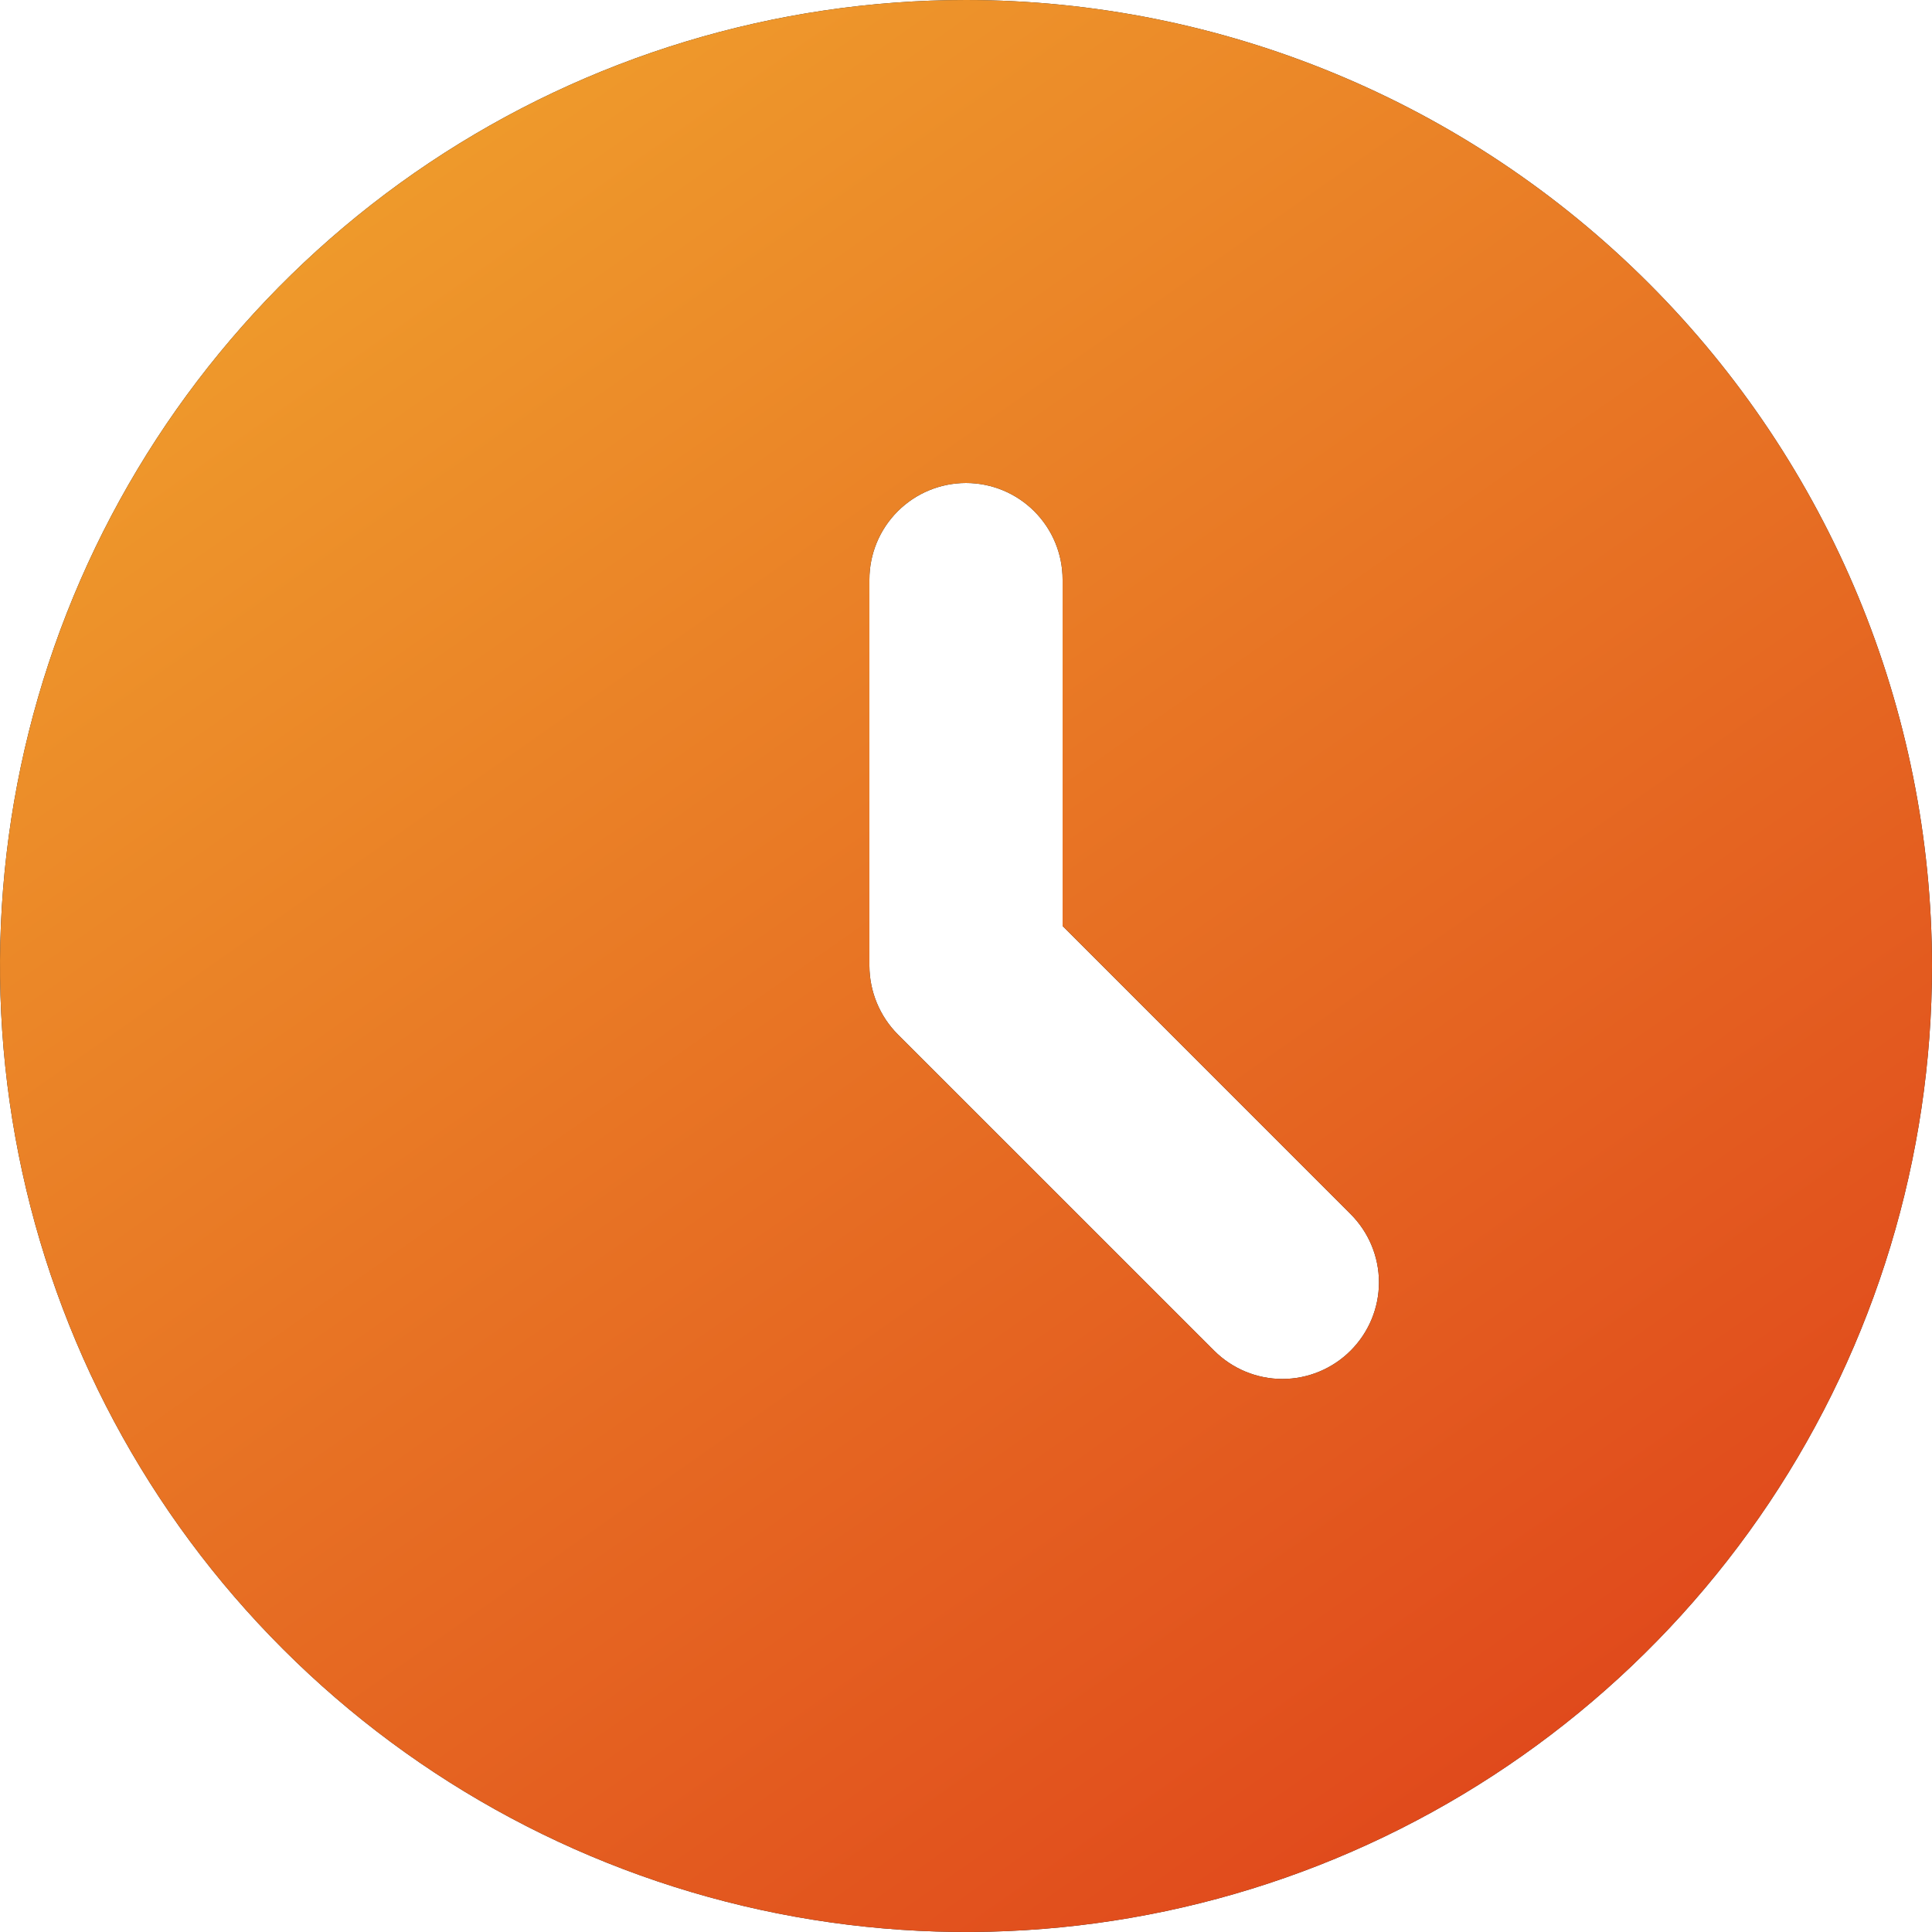 <svg width="24" height="24" viewBox="0 0 24 24" fill="none" xmlns="http://www.w3.org/2000/svg">
<g clip-path="url(#clip0_3445_132640)">
<path d="M12 0C9.627 0 7.307 0.704 5.333 2.022C3.36 3.341 1.822 5.215 0.913 7.408C0.005 9.601 -0.232 12.013 0.231 14.341C0.694 16.669 1.836 18.807 3.515 20.485C5.193 22.163 7.331 23.306 9.659 23.769C11.987 24.232 14.399 23.995 16.592 23.087C18.785 22.178 20.659 20.64 21.978 18.667C23.296 16.693 24 14.373 24 12C23.997 8.818 22.731 5.768 20.481 3.519C18.232 1.269 15.181 0.003 12 0V0ZM16.778 16.778C16.553 17.003 16.248 17.13 15.93 17.13C15.612 17.13 15.307 17.003 15.082 16.778L11.153 12.85C10.928 12.624 10.802 12.319 10.8 12V7.2C10.8 6.882 10.926 6.577 11.152 6.351C11.377 6.126 11.682 6 12 6C12.318 6 12.623 6.126 12.848 6.351C13.074 6.577 13.2 6.882 13.2 7.2V11.503L16.778 15.082C17.003 15.307 17.13 15.612 17.13 15.93C17.13 16.248 17.003 16.553 16.778 16.778V16.778Z" fill="#212529"/>
<path d="M12 0C9.627 0 7.307 0.704 5.333 2.022C3.36 3.341 1.822 5.215 0.913 7.408C0.005 9.601 -0.232 12.013 0.231 14.341C0.694 16.669 1.836 18.807 3.515 20.485C5.193 22.163 7.331 23.306 9.659 23.769C11.987 24.232 14.399 23.995 16.592 23.087C18.785 22.178 20.659 20.64 21.978 18.667C23.296 16.693 24 14.373 24 12C23.997 8.818 22.731 5.768 20.481 3.519C18.232 1.269 15.181 0.003 12 0V0ZM16.778 16.778C16.553 17.003 16.248 17.13 15.93 17.13C15.612 17.13 15.307 17.003 15.082 16.778L11.153 12.85C10.928 12.624 10.802 12.319 10.8 12V7.2C10.8 6.882 10.926 6.577 11.152 6.351C11.377 6.126 11.682 6 12 6C12.318 6 12.623 6.126 12.848 6.351C13.074 6.577 13.2 6.882 13.2 7.2V11.503L16.778 15.082C17.003 15.307 17.13 15.612 17.13 15.93C17.13 16.248 17.003 16.553 16.778 16.778V16.778Z" fill="url(#paint0_linear_3445_132640)"/>
</g>
<defs>
<linearGradient id="paint0_linear_3445_132640" x1="-3" y1="-16.08" x2="31.963" y2="33.776" gradientUnits="userSpaceOnUse">
<stop stop-color="#FADA38"/>
<stop offset="1" stop-color="#D61111"/>
</linearGradient>
<clipPath id="clip0_3445_132640">
<rect width="24" height="24" fill="white"/>
</clipPath>
</defs>
</svg>
